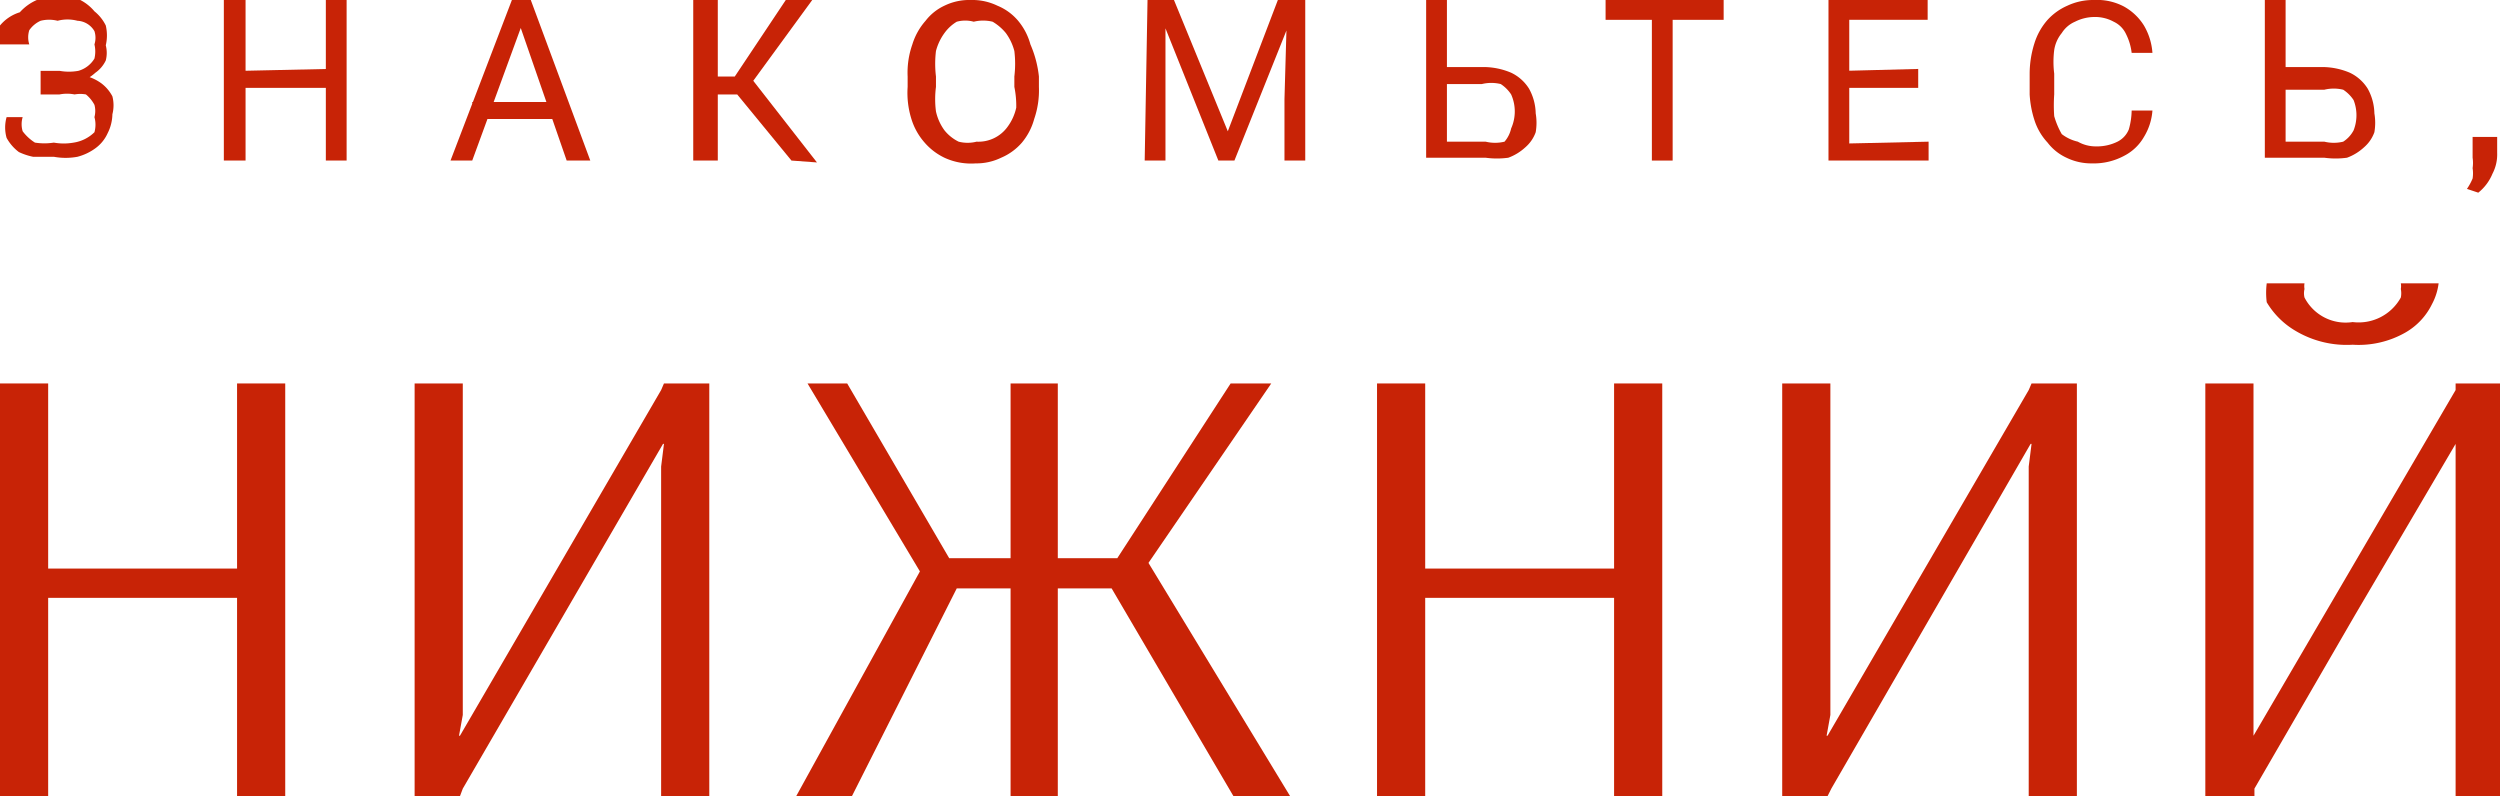<?xml version="1.0" encoding="UTF-8"?> <svg xmlns="http://www.w3.org/2000/svg" id="Слой_1" data-name="Слой 1" viewBox="0 0 26.47 8.43"><defs><style>.cls-1{fill:#c82306;}</style></defs><path class="cls-1" d="M.43.8h.2a1,1,0,0,1,.26,0,.49.49,0,0,1,.18.08.41.41,0,0,1,.12.14.38.38,0,0,1,0,.19.46.46,0,0,1-.05.2.4.4,0,0,1-.13.16.56.56,0,0,1-.19.09.69.69,0,0,1-.25,0l-.22,0A.66.66,0,0,1,.2,1.61a.47.47,0,0,1-.13-.15.4.4,0,0,1,0-.22H.24a.26.26,0,0,0,0,.15.49.49,0,0,0,.13.12.65.65,0,0,0,.2,0,.6.6,0,0,0,.21,0A.4.4,0,0,0,1,1.4.3.3,0,0,0,1,1.24a.25.25,0,0,0,0-.13A.36.36,0,0,0,.91,1,.33.33,0,0,0,.79,1a.41.41,0,0,0-.16,0H.43Zm.2.1H.43V.75h.2a.56.56,0,0,0,.2,0A.29.29,0,0,0,1,.62.33.33,0,0,0,1,.47a.23.23,0,0,0,0-.14A.22.22,0,0,0,.82.22a.41.41,0,0,0-.21,0,.37.37,0,0,0-.18,0,.29.29,0,0,0-.12.1.25.25,0,0,0,0,.15H0a.42.42,0,0,1,0-.2A.44.44,0,0,1,.21.13.52.52,0,0,1,.39,0,.78.78,0,0,1,.61,0,.88.88,0,0,1,.85,0,.48.48,0,0,1,1,.12a.44.44,0,0,1,.12.15.46.46,0,0,1,0,.21.32.32,0,0,1,0,.16.33.33,0,0,1-.11.13A.51.51,0,0,1,.87.86.61.61,0,0,1,.63.9Z"></path><path class="cls-1" d="M3.67,0V1.7H3.45V0ZM2.6,0V1.7H2.37V0Zm.87.73V.93H2.56V.75Z"></path><path class="cls-1" d="M6,1.08v.18h-1V1.08ZM6,1.7,5.47.17V0h.15L6.25,1.7ZM5.56.17,5,1.7H4.77L5.42,0h.14Z"></path><path class="cls-1" d="M8.38,1.7,7.74.92l.13-.2.78,1ZM8.6,0,7.87,1H7.48l0-.19h.3L8.32,0Zm-1,0V1.7H7.34V0Z"></path><path class="cls-1" d="M10.74.92V.81a1.12,1.12,0,0,0,0-.27.56.56,0,0,0-.09-.19.53.53,0,0,0-.14-.12.42.42,0,0,0-.2,0,.34.34,0,0,0-.18,0A.44.44,0,0,0,10,.35a.56.56,0,0,0-.09.19,1.12,1.12,0,0,0,0,.27V.92a1,1,0,0,0,0,.26.53.53,0,0,0,.09.2.44.44,0,0,0,.15.12.38.38,0,0,0,.19,0,.38.38,0,0,0,.33-.16.53.53,0,0,0,.09-.2A1,1,0,0,0,10.74.92ZM11,.81V.92a.93.93,0,0,1-.05.34.66.66,0,0,1-.13.25.6.6,0,0,1-.22.16.6.6,0,0,1-.27.06A.67.67,0,0,1,10,1.67a.65.65,0,0,1-.21-.16.68.68,0,0,1-.14-.25A.93.93,0,0,1,9.61.92V.81A.9.9,0,0,1,9.66.47.68.68,0,0,1,9.8.22.54.54,0,0,1,10,.06.6.6,0,0,1,10.28,0a.61.61,0,0,1,.28.06.57.57,0,0,1,.22.16.66.66,0,0,1,.13.25A1.16,1.16,0,0,1,11,.81Z"></path><path class="cls-1" d="M13.63,0h.19V1.7H13.6V1.05ZM12.15,0h.19l0,1V1.7h-.22Zm.07,0h.21L13,1.39,13.53,0h.22L13.07,1.7H12.9Z"></path><path class="cls-1" d="M15.23.71h.46A.75.75,0,0,1,16,.77a.45.45,0,0,1,.19.17.56.56,0,0,1,.07.26.59.59,0,0,1,0,.2.38.38,0,0,1-.11.16.54.54,0,0,1-.18.11.88.88,0,0,1-.24,0h-.63V0h.22v1.5h.41a.42.42,0,0,0,.2,0A.32.32,0,0,0,16,1.36.44.44,0,0,0,16,1a.38.38,0,0,0-.11-.11.42.42,0,0,0-.2,0h-.46Z"></path><path class="cls-1" d="M18.25,0V.21H17V0Zm-.54,0V1.7h-.22V0Z"></path><path class="cls-1" d="M20.41,0V.21h-.88V0Zm-.1.73V.93h-.78V.75ZM19.58,0V1.7h-.22V0Zm.84,1.5V1.7h-.89V1.52Z"></path><path class="cls-1" d="M22.57,1.17h.22a.62.62,0,0,1-.09.28.51.51,0,0,1-.21.2.68.68,0,0,1-.34.08.6.6,0,0,1-.27-.06.53.53,0,0,1-.2-.16.63.63,0,0,1-.14-.24A1.07,1.07,0,0,1,21.49,1V.78a1.07,1.07,0,0,1,.05-.32.68.68,0,0,1,.14-.25.62.62,0,0,1,.21-.15A.64.64,0,0,1,22.17,0a.61.61,0,0,1,.32.07.58.58,0,0,1,.21.2.66.66,0,0,1,.09.29h-.22a.59.59,0,0,0-.06-.2.27.27,0,0,0-.13-.13.41.41,0,0,0-.21-.05.46.46,0,0,0-.2.05.31.31,0,0,0-.14.12.37.37,0,0,0-.08.18,1,1,0,0,0,0,.25V1a1.64,1.64,0,0,0,0,.23.84.84,0,0,0,.08.19A.44.44,0,0,0,22,1.5a.38.38,0,0,0,.19.05.49.49,0,0,0,.23-.05.25.25,0,0,0,.12-.13A.77.77,0,0,0,22.57,1.17Z"></path><path class="cls-1" d="M24.11.71h.46a.75.75,0,0,1,.31.06.45.45,0,0,1,.19.17.56.56,0,0,1,.07.26.59.59,0,0,1,0,.2.38.38,0,0,1-.11.16.54.54,0,0,1-.18.11.88.88,0,0,1-.24,0h-.63V0h.22v1.5h.41a.42.42,0,0,0,.2,0,.32.32,0,0,0,.11-.12.44.44,0,0,0,0-.32.38.38,0,0,0-.11-.11.42.42,0,0,0-.2,0h-.46Z"></path><path class="cls-1" d="M26.44,1.45v.17a.44.44,0,0,1-.05.22.5.5,0,0,1-.15.2L26.12,2a.6.6,0,0,0,.06-.11.36.36,0,0,0,0-.11.37.37,0,0,0,0-.11V1.45Z"></path><polygon class="cls-1" points="0 8.43 0 4.06 0.51 4.06 0.51 6.02 2.51 6.02 2.51 4.06 3.02 4.06 3.02 8.43 2.51 8.43 2.51 6.33 0.51 6.33 0.51 8.43 0 8.43"></polygon><polygon class="cls-1" points="4.39 8.43 4.39 4.06 4.9 4.06 4.9 5.82 4.9 7.57 4.86 7.79 4.87 7.79 7 4.13 7.03 4.06 7.51 4.06 7.51 8.43 7 8.43 7 4.94 7.03 4.7 7.02 4.7 4.9 8.35 4.87 8.43 4.39 8.43"></polygon><polygon class="cls-1" points="8.43 8.43 9.74 6.05 8.55 4.06 8.97 4.06 10.05 5.91 10.7 5.91 10.7 4.06 11.2 4.06 11.2 5.91 11.83 5.91 13.03 4.06 13.46 4.06 12.16 5.96 13.66 8.43 13.06 8.43 11.77 6.23 11.2 6.23 11.2 8.43 10.7 8.43 10.7 6.23 10.13 6.23 9.02 8.43 8.43 8.43"></polygon><polygon class="cls-1" points="14.58 8.43 14.58 4.06 15.09 4.06 15.09 6.02 17.09 6.02 17.09 4.06 17.6 4.06 17.6 8.43 17.09 8.43 17.09 6.33 15.09 6.33 15.09 8.43 14.58 8.43"></polygon><polygon class="cls-1" points="18.87 8.43 18.87 4.06 19.38 4.06 19.38 7.57 19.34 7.79 19.35 7.79 21.48 4.13 21.51 4.06 21.99 4.06 21.99 8.43 21.48 8.43 21.48 4.94 21.51 4.7 21.5 4.7 19.39 8.35 19.35 8.43 18.87 8.43"></polygon><path class="cls-1" d="M24.91,3.65a1.06,1.06,0,0,1-.61-.15A.86.86,0,0,1,24,3.2.81.81,0,0,1,24,3l.4,0V3a.18.18,0,0,0,0,.06.19.19,0,0,0,0,.09.49.49,0,0,0,.51.26.51.51,0,0,0,.51-.26.23.23,0,0,0,0-.09.18.18,0,0,0,0-.06v0l.4,0a.63.63,0,0,1-.07.22.7.7,0,0,1-.28.3A1,1,0,0,1,24.91,3.65ZM23.35,8.43V4.06h.51V7.57l0,.22h0L26,4.13l0-.07h.47V8.43H26V4.94l0-.24h0L24.93,6.52,23.87,8.35l0,.08Z"></path></svg> 